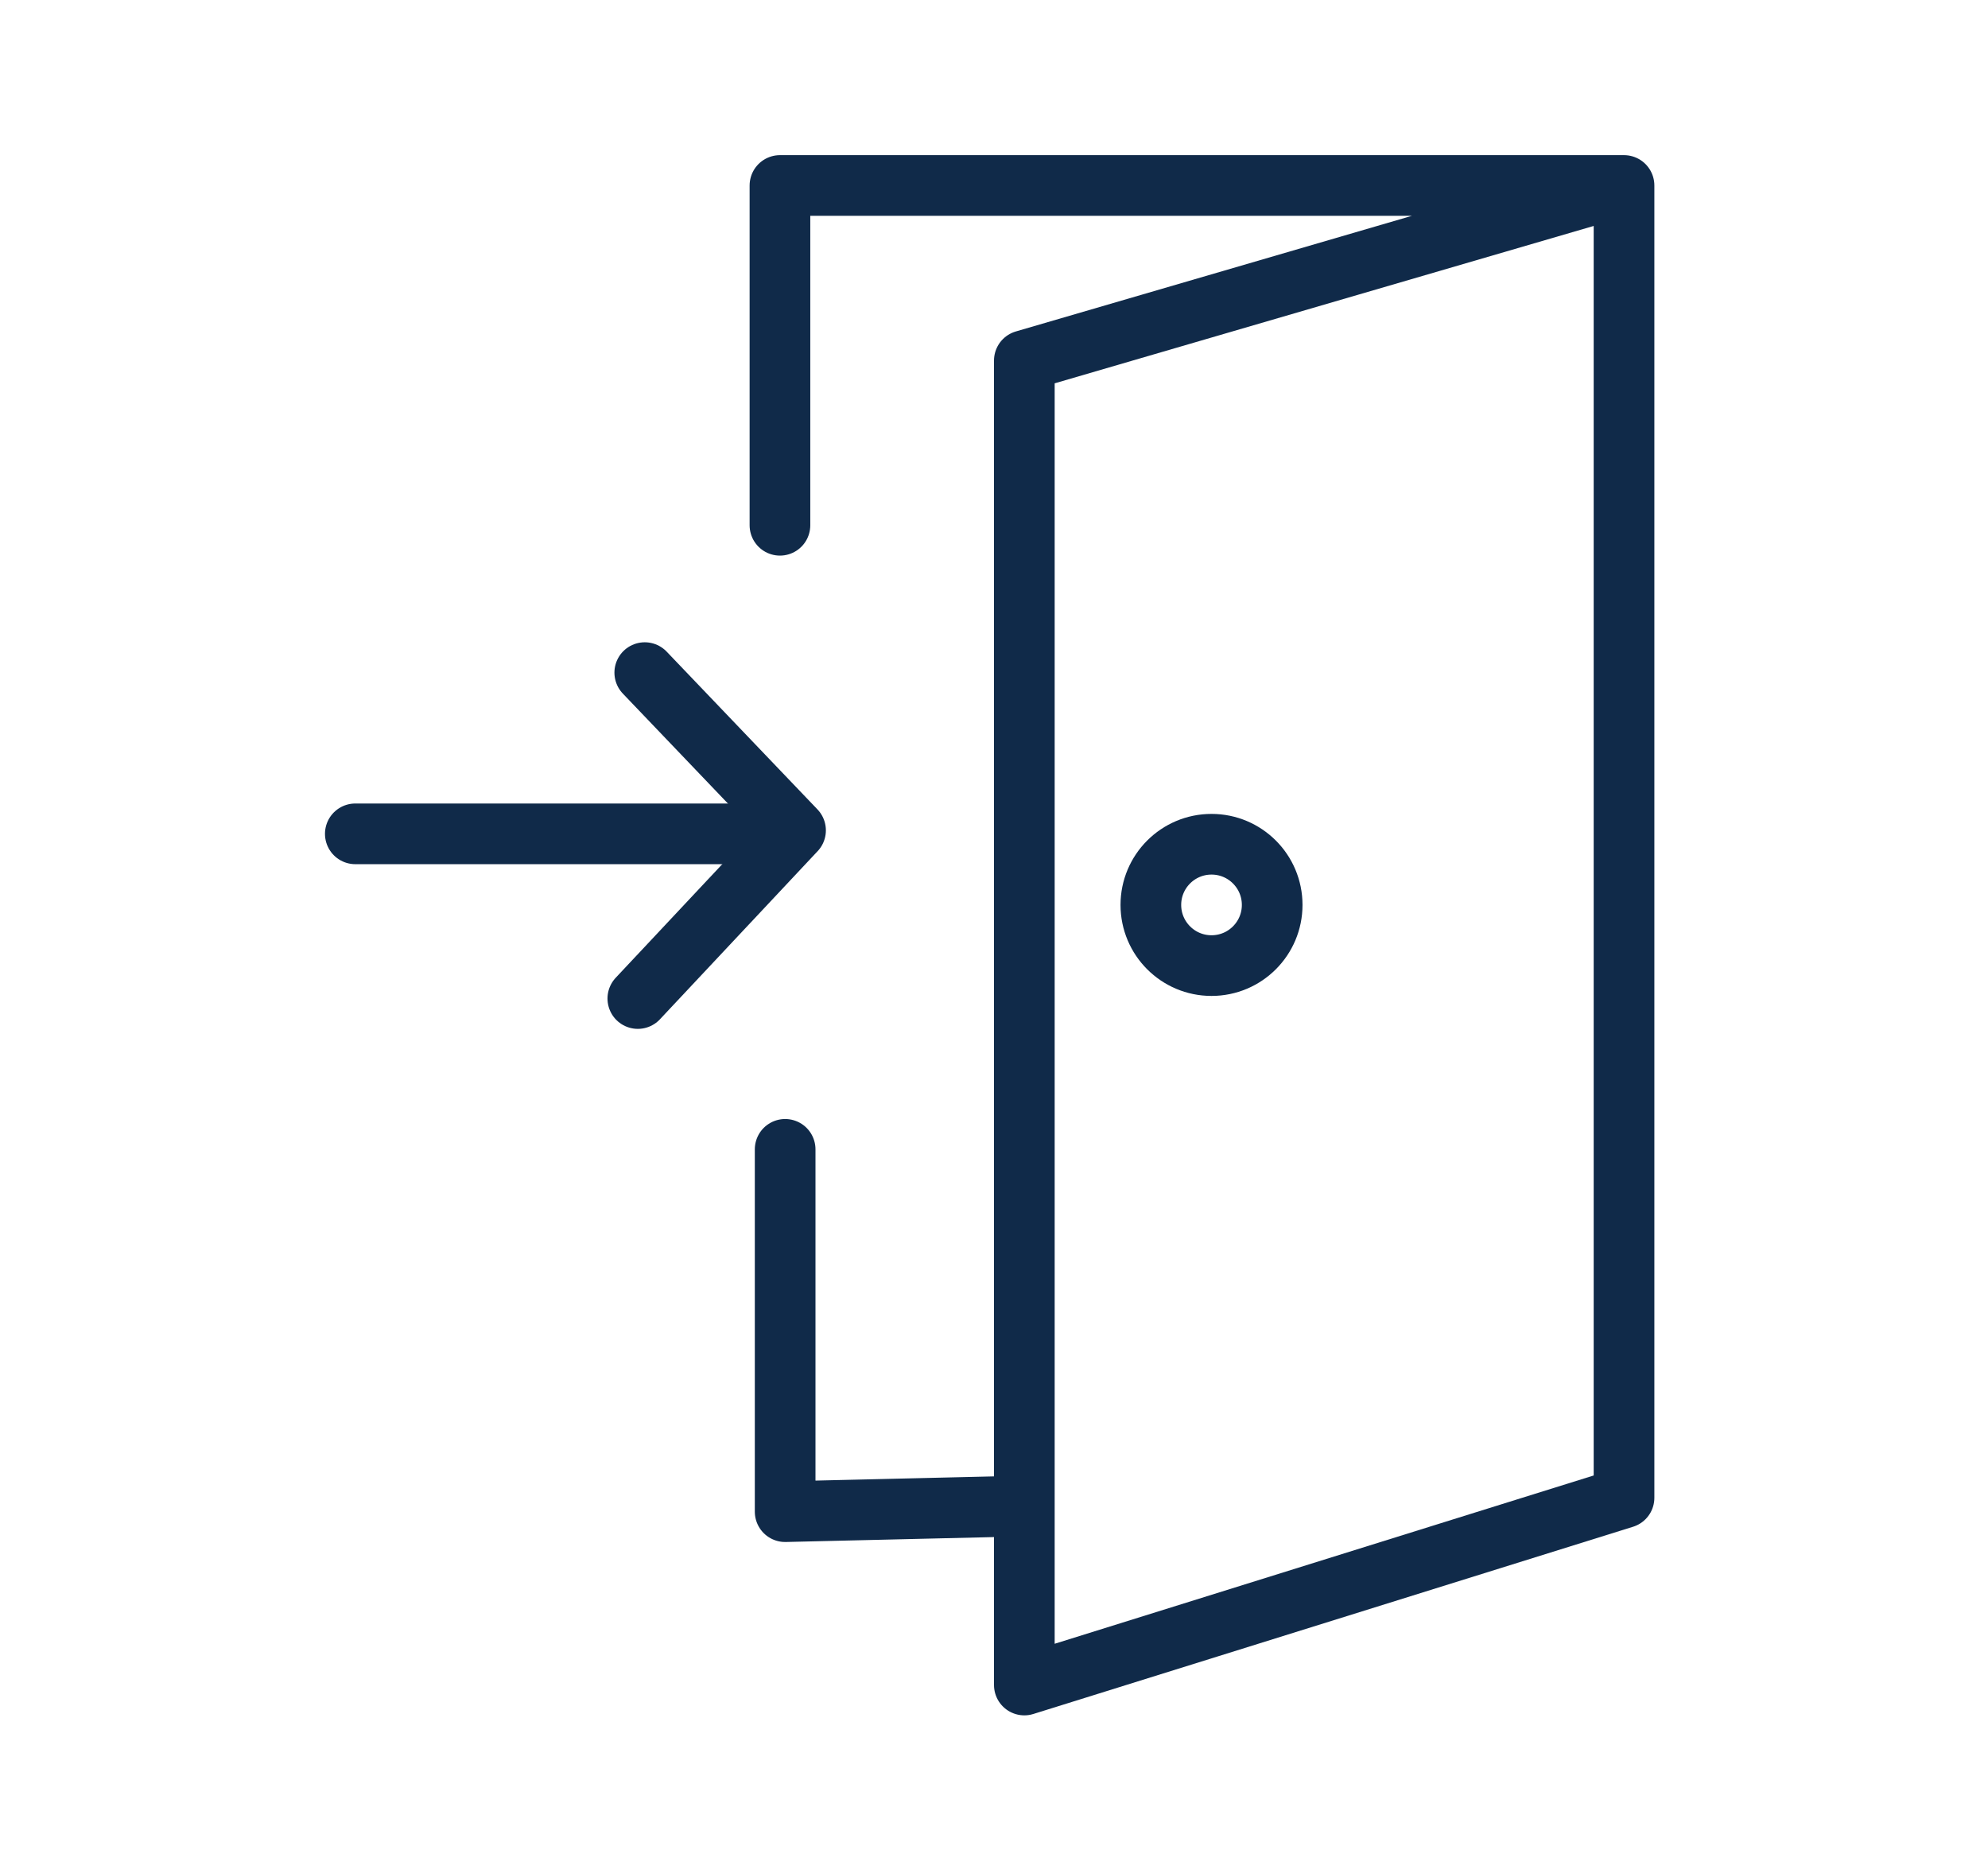 <?xml version="1.0" encoding="UTF-8"?> <!-- Generator: Adobe Illustrator 23.0.4, SVG Export Plug-In . SVG Version: 6.00 Build 0) --> <svg xmlns="http://www.w3.org/2000/svg" xmlns:xlink="http://www.w3.org/1999/xlink" id="Layer_1" x="0px" y="0px" viewBox="0 0 114.7 106.7" style="enable-background:new 0 0 114.7 106.7;" xml:space="preserve"> <style type="text/css"> .st0{fill:none;stroke:#102A49;stroke-width:3.5;stroke-linecap:round;stroke-linejoin:round;stroke-miterlimit:10;} </style> <polyline class="st0" points="45,30.3 45,10.7 93.7,10.7 93.7,86.4 59.1,97.2 59.1,20.8 93.7,10.7 "></polyline> <circle class="st0" cx="69.9" cy="52.2" r="3.5"></circle> <polyline class="st0" points="58,86.9 45.3,87.2 45.3,66.3 "></polyline> <line class="st0" x1="43.1" y1="48.1" x2="20.5" y2="48.1"></line> <path class="st0" d="M40.8,36.7"></path> <polyline class="st0" points="37.2,38.8 45.9,47.9 36.8,57.6 "></polyline> </svg> 